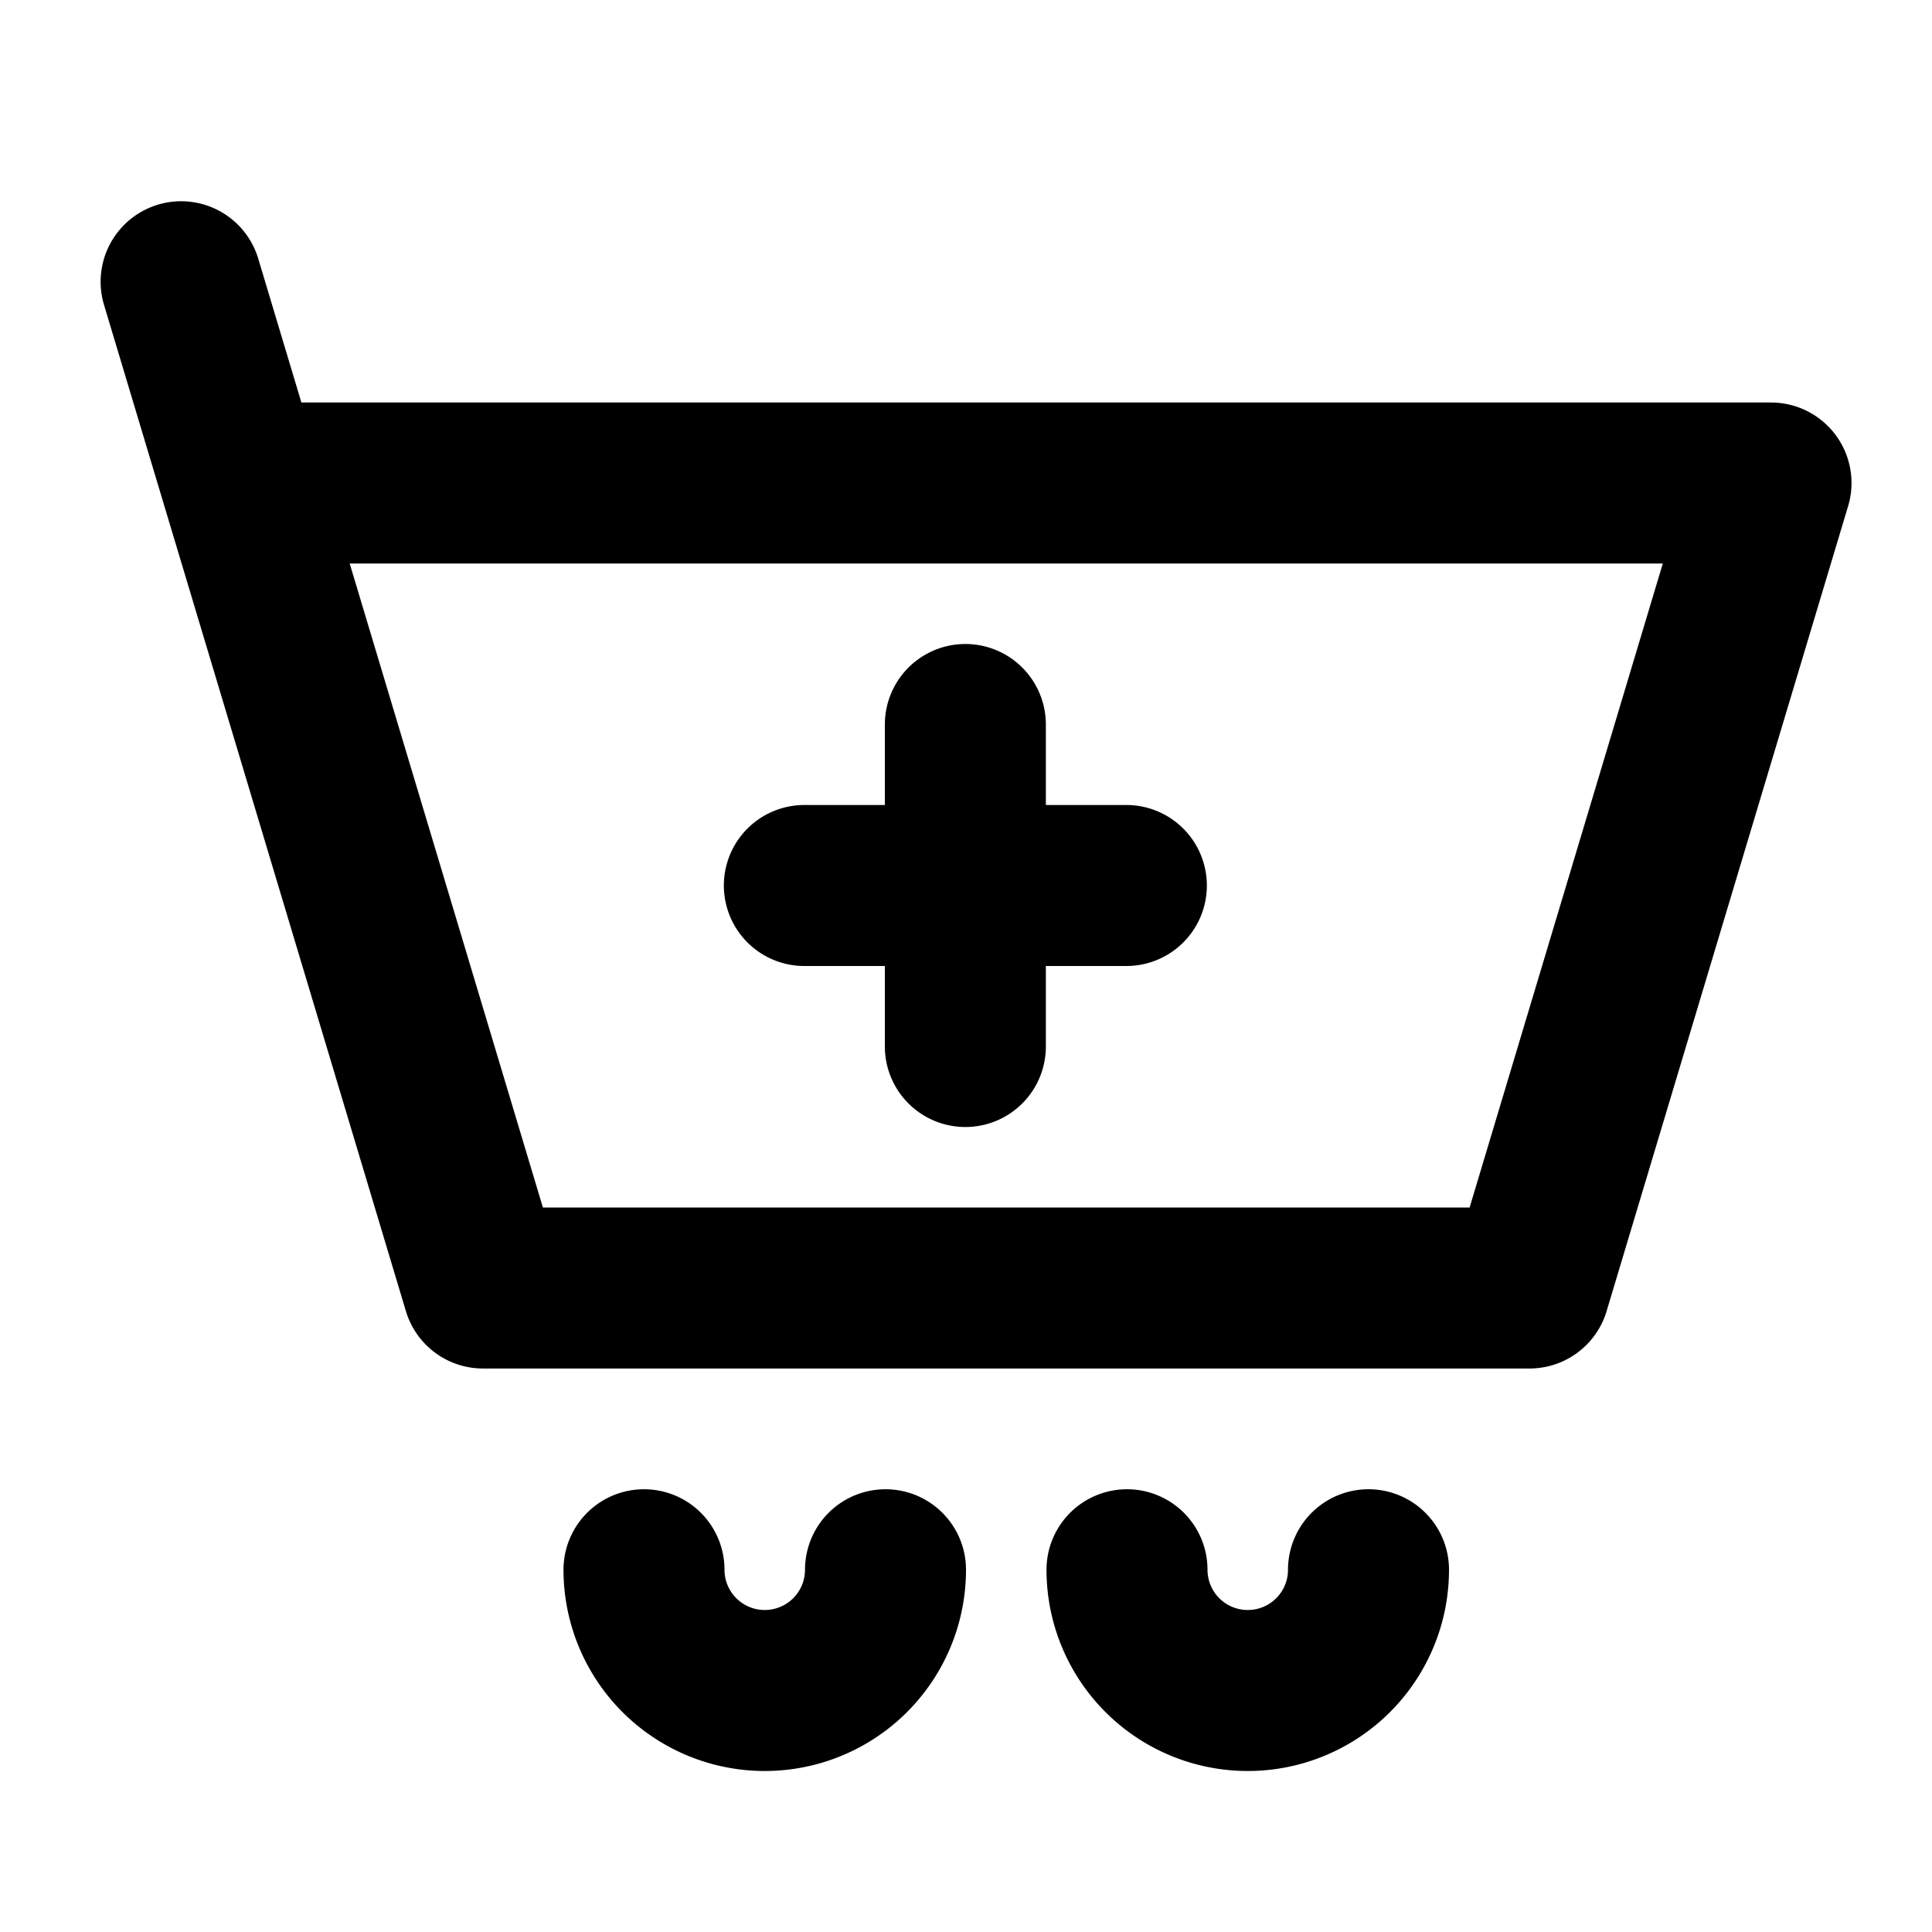 <?xml version="1.0" encoding="UTF-8"?><svg width="24px" height="24px" stroke-width="2" viewBox="0 0 24 24" fill="none" xmlns="http://www.w3.org/2000/svg" color="currentColor"><path d="M3 6h19l-3 10H6L3 6zm0 0l-.75-2.5M9.992 11h2m2 0h-2m0 0V9m0 2v2M11 19.5a1.5 1.5 0 01-3 0M17 19.5a1.5 1.5 0 01-3 0" stroke="currentColor" stroke-width="2" stroke-linecap="round" stroke-linejoin="round"></path></svg>